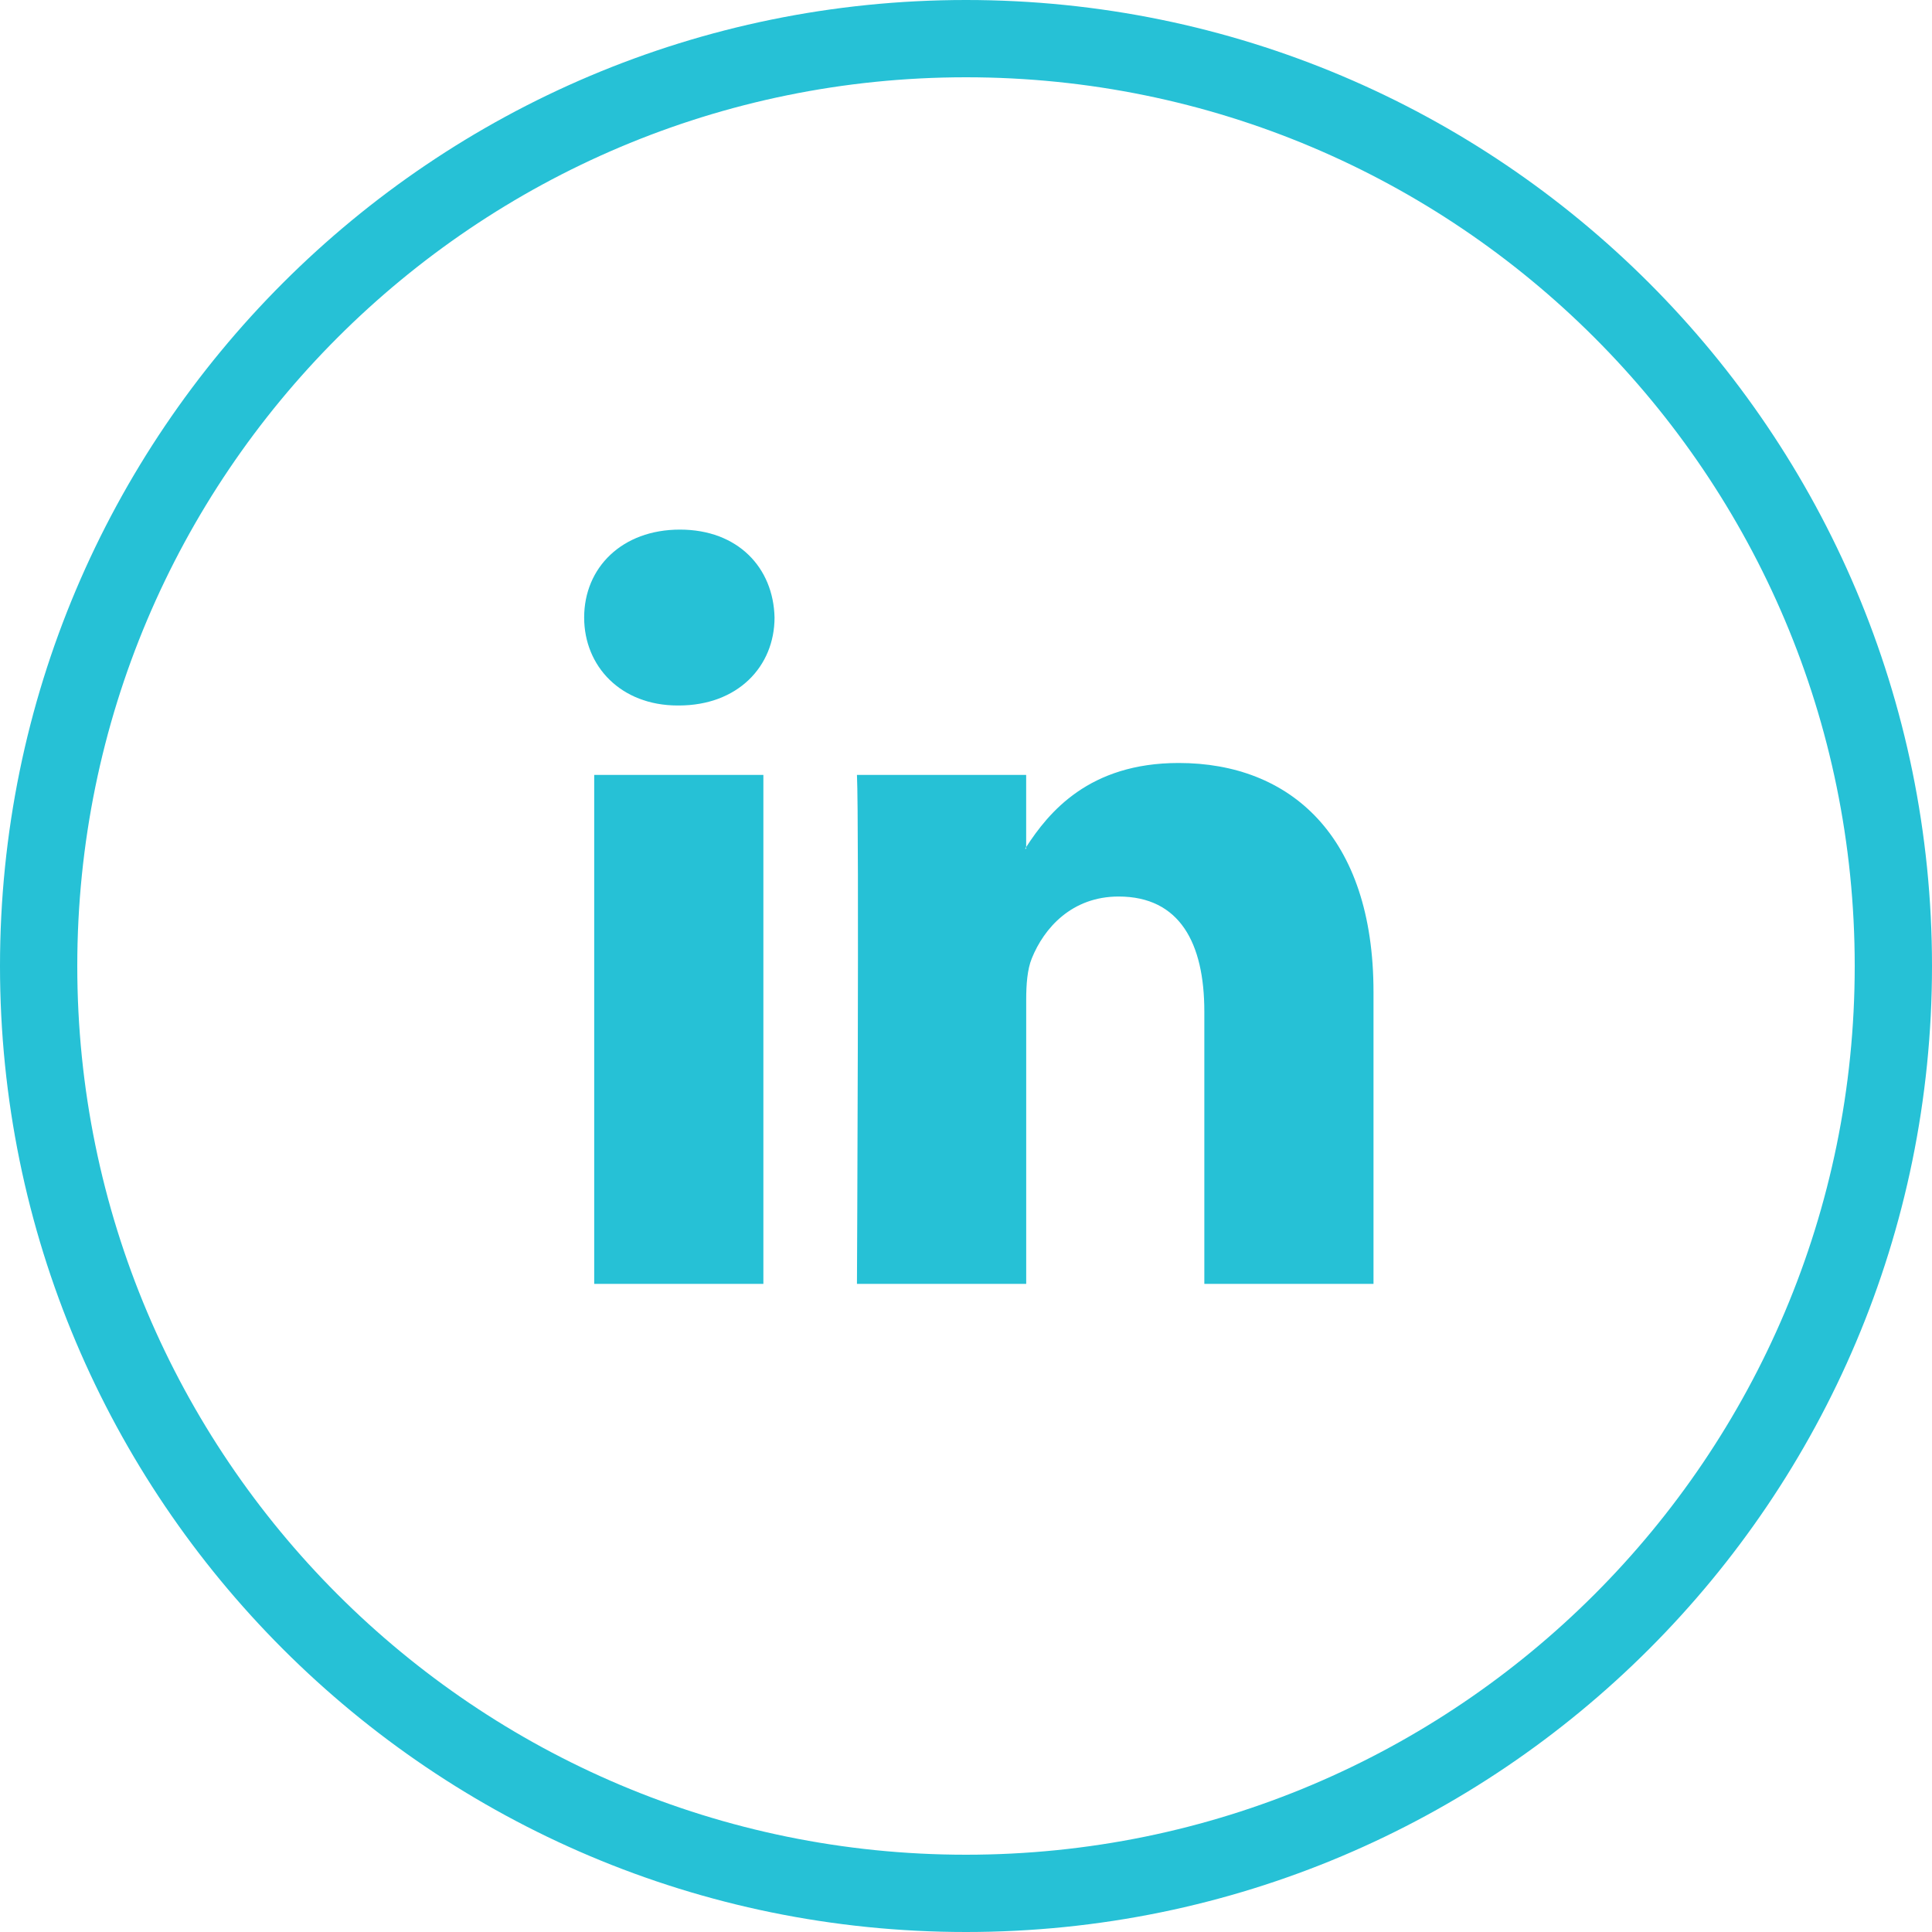 <?xml version="1.0" encoding="UTF-8"?>
<svg width="50px" height="50px" viewBox="0 0 50 50" version="1.1" xmlns="http://www.w3.org/2000/svg" xmlns:xlink="http://www.w3.org/1999/xlink">
    <!-- Generator: Sketch 52.2 (67145) - http://www.bohemiancoding.com/sketch -->
    <title>Group 4</title>
    <desc>Created with Sketch.</desc>
    <g id="Page-1" stroke="none" stroke-width="1" fill="none" fill-rule="evenodd">
        <g id="About" transform="translate(-263, -3378)" fill="#26C1D6" fill-rule="nonzero">
            <g id="Group-4" transform="translate(264, 3379)">
                <path d="M24,49 C10.193,49 -1,37.807 -1,24 C-1,10.193 10.193,-1 24,-1 C37.807,-1 49,10.193 49,24 C49,37.807 37.807,49 24,49 Z M24,47 C36.703,47 47,36.703 47,24 C47,11.297 36.703,1 24,1 C11.297,1 1,11.297 1,24 C1,36.703 11.297,47 24,47 Z" id="Oval"></path>
                <path d="M34.546,24.674 L34.546,32.227 L30.168,32.227 L30.168,25.18 C30.168,23.41 29.534,22.202 27.95,22.202 C26.74,22.202 26.02,23.016 25.703,23.803 C25.587,24.085 25.558,24.477 25.558,24.871 L25.558,32.227 L21.178,32.227 C21.178,32.227 21.237,20.292 21.178,19.055 L25.557,19.055 L25.557,20.922 C25.548,20.936 25.537,20.951 25.529,20.965 L25.557,20.965 L25.557,20.922 C26.139,20.026 27.178,18.746 29.504,18.746 C32.386,18.746 34.546,20.628 34.546,24.674 Z M16.596,12.706 C15.098,12.706 14.118,13.689 14.118,14.981 C14.118,16.245 15.069,17.258 16.538,17.258 L16.567,17.258 C18.095,17.258 19.045,16.246 19.045,14.981 C19.016,13.689 18.095,12.706 16.596,12.706 Z M14.378,32.227 L18.756,32.227 L18.756,19.055 L14.378,19.055 L14.378,32.227 Z" id="LinkedIn"></path>
            </g>
        </g>
    </g>
</svg>
